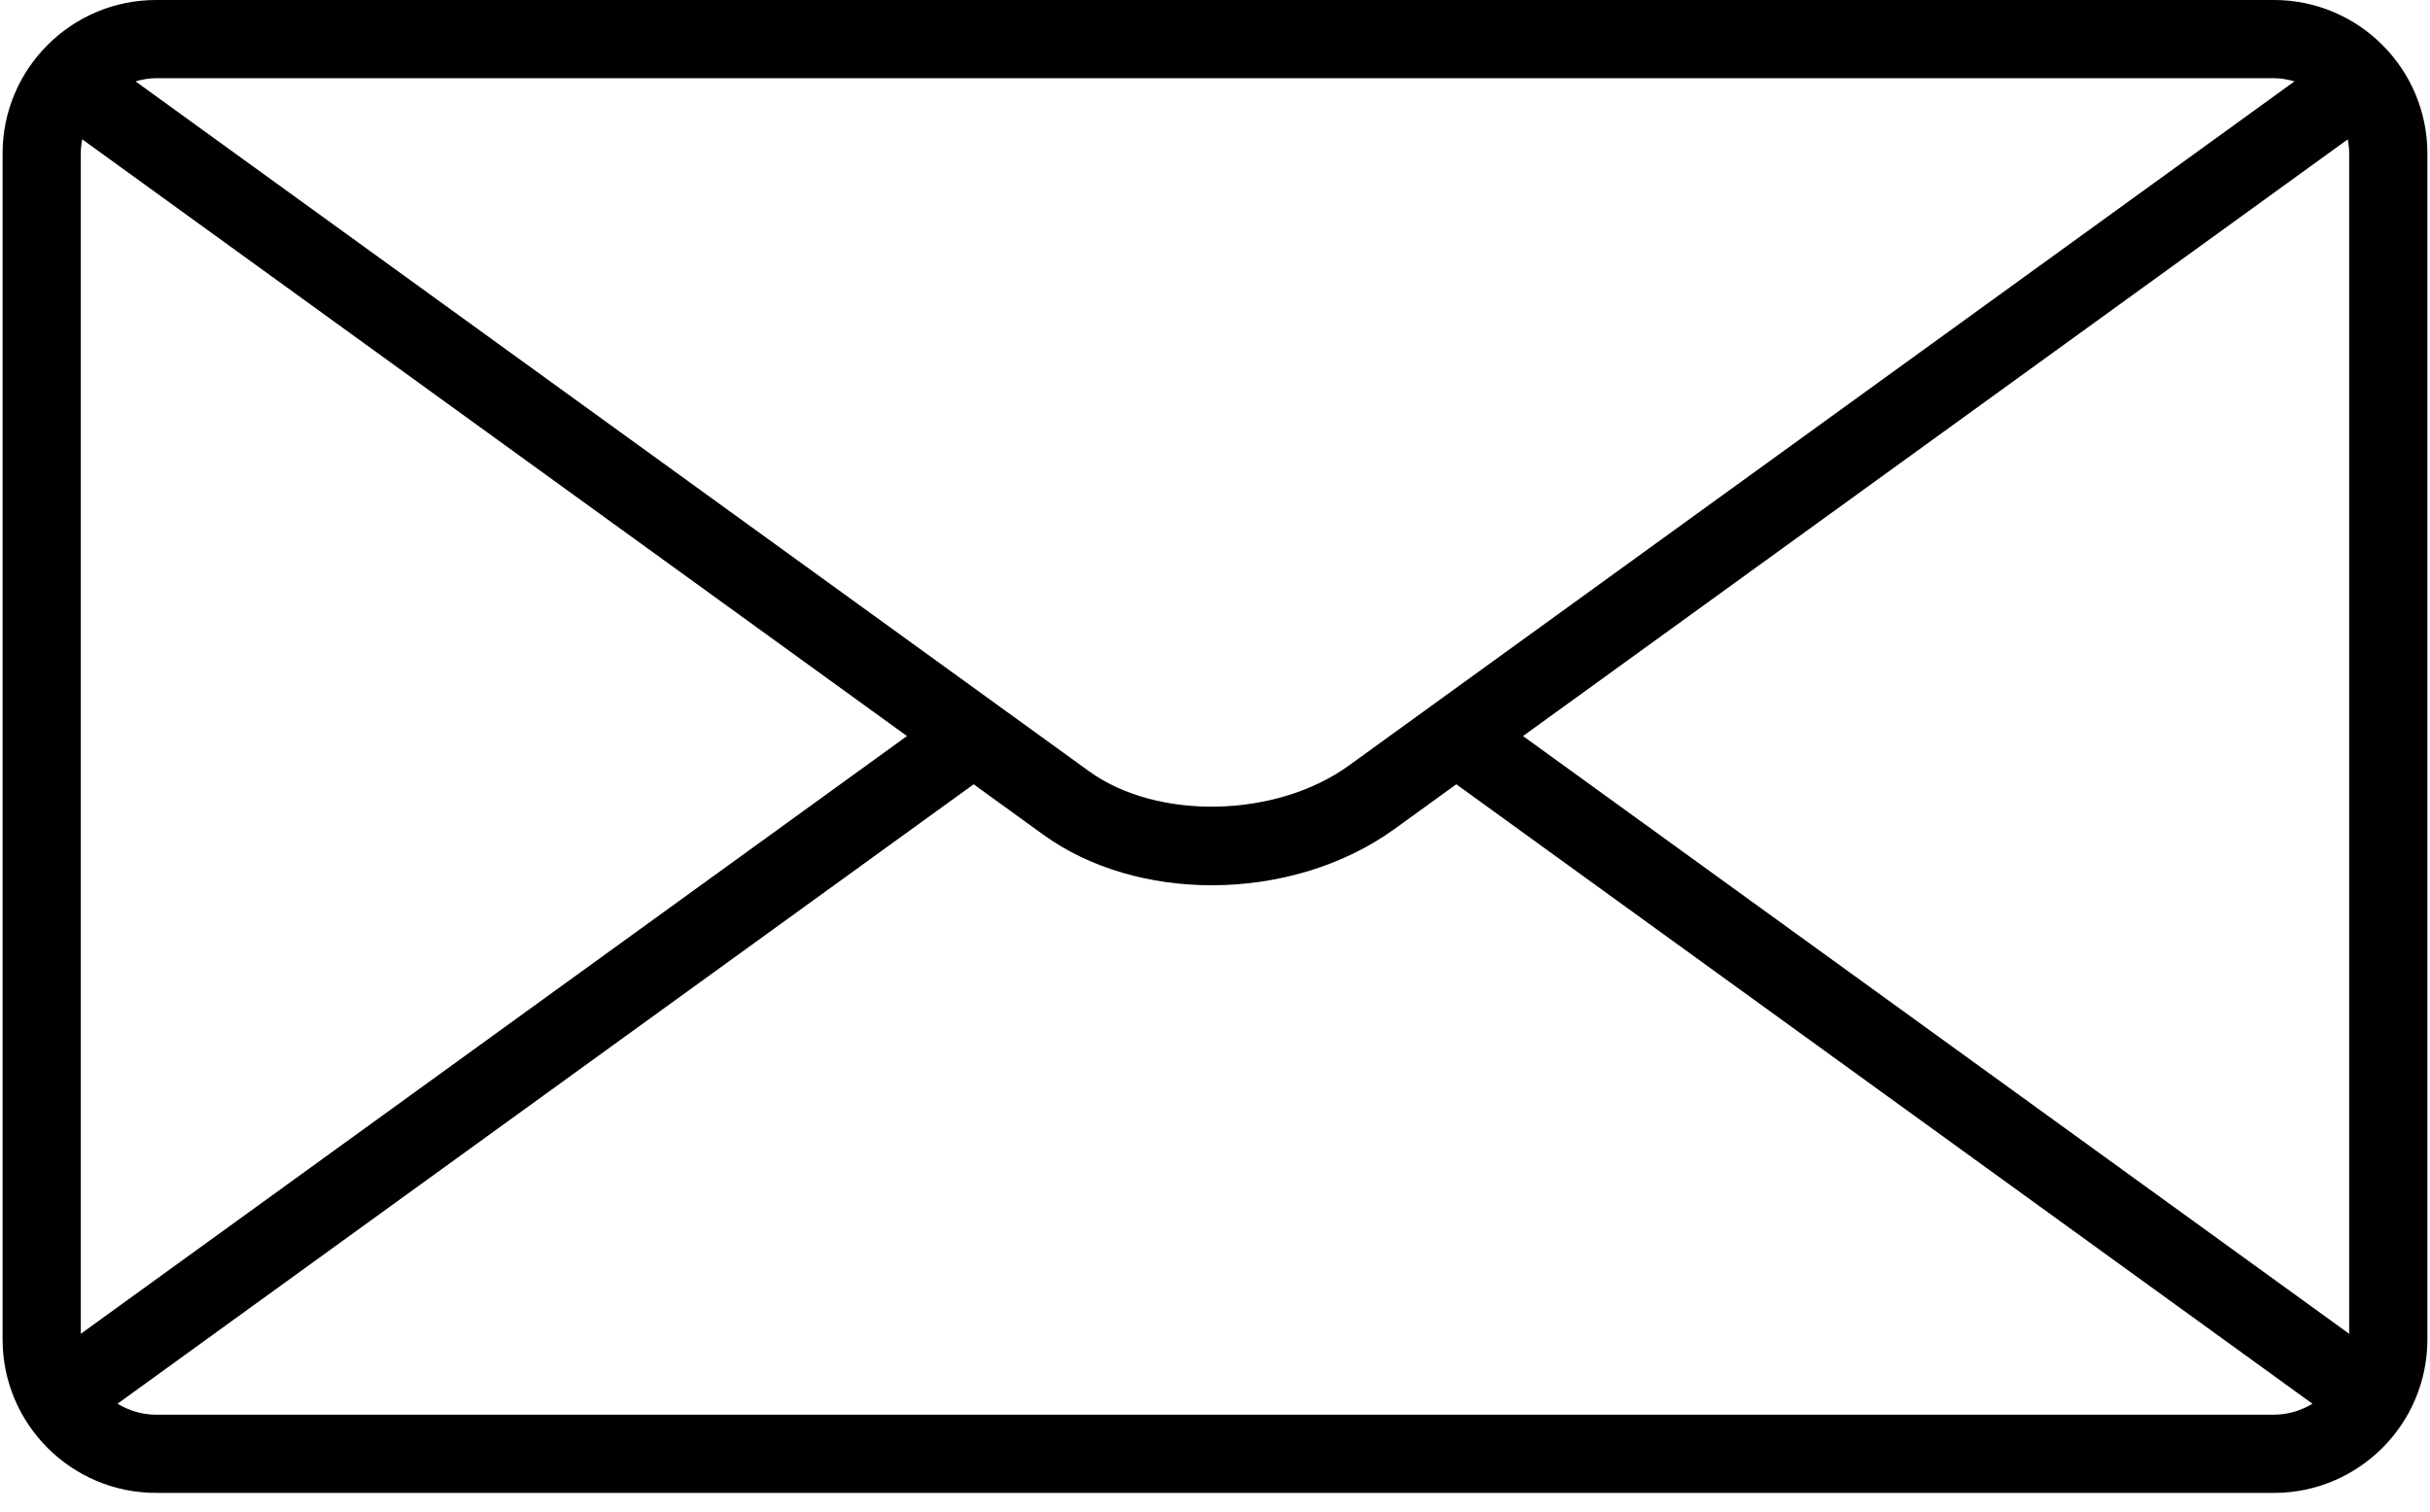 <svg width="90" height="56" viewBox="0 0 90 56" fill="none" xmlns="http://www.w3.org/2000/svg">
<path d="M84.222 0H5.778C2.645 0 0.096 2.549 0.096 5.682V49.626C0.096 52.759 2.645 55.308 5.778 55.308H84.221C87.354 55.308 89.903 52.759 89.903 49.626V5.682C89.903 2.549 87.354 0 84.222 0ZM56.408 27.269L86.954 5.163C86.986 5.332 87.007 5.505 87.007 5.683V49.414L56.408 27.269ZM84.222 2.897C84.487 2.897 84.738 2.946 84.981 3.015L49.956 28.363C47.269 30.307 42.864 30.402 40.336 28.574L5.02 3.015C5.263 2.946 5.514 2.897 5.779 2.897H84.222ZM2.993 49.414V5.682C2.993 5.504 3.013 5.331 3.046 5.162L33.592 27.269L2.993 49.414ZM5.778 52.411C5.255 52.411 4.771 52.257 4.352 52.005L36.061 29.056L38.636 30.92C40.369 32.174 42.608 32.797 44.882 32.797C47.289 32.797 49.734 32.098 51.653 30.709L53.937 29.056L85.646 52.005C85.227 52.257 84.743 52.411 84.22 52.411H5.778Z" fill="black"/>
</svg>
